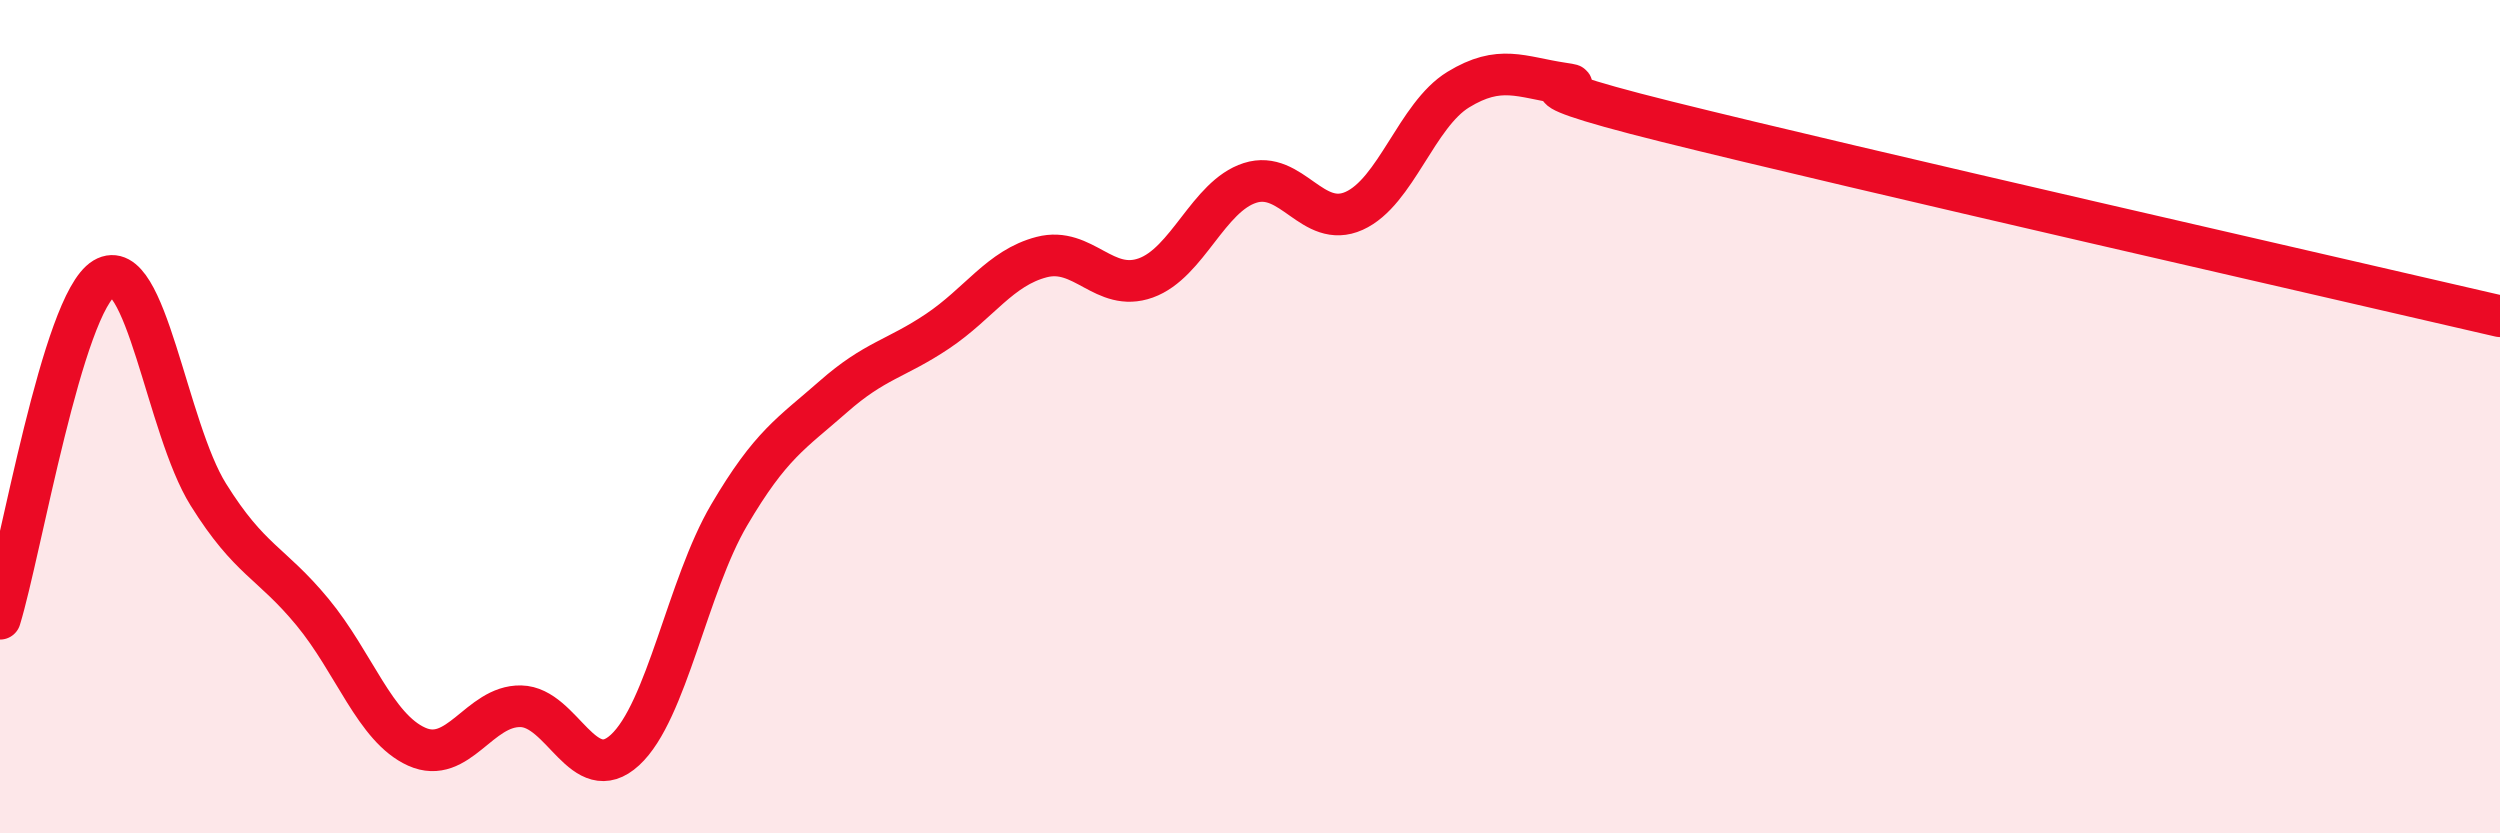
    <svg width="60" height="20" viewBox="0 0 60 20" xmlns="http://www.w3.org/2000/svg">
      <path
        d="M 0,14.85 C 0.5,13.22 1.5,7.28 2.5,6.68 C 3.5,6.08 4,10.27 5,11.87 C 6,13.47 6.5,13.48 7.5,14.69 C 8.5,15.9 9,17.47 10,17.92 C 11,18.37 11.5,16.93 12.5,16.95 C 13.5,16.97 14,18.92 15,18 C 16,17.08 16.5,14.06 17.5,12.36 C 18.5,10.66 19,10.4 20,9.52 C 21,8.64 21.5,8.62 22.5,7.95 C 23.5,7.28 24,6.43 25,6.17 C 26,5.91 26.5,7.03 27.5,6.67 C 28.5,6.31 29,4.71 30,4.39 C 31,4.07 31.5,5.51 32.5,5.06 C 33.5,4.61 34,2.76 35,2.15 C 36,1.54 36.5,1.85 37.5,2 C 38.5,2.15 35.5,1.8 40,2.92 C 44.5,4.04 56,6.66 60,7.59L60 20L0 20Z"
        fill="#EB0A25"
        opacity="0.1"
        stroke-linecap="round"
        stroke-linejoin="round"
      />
      <path
        d="M 0,14.85 C 0.5,13.22 1.5,7.28 2.5,6.68 C 3.5,6.08 4,10.27 5,11.87 C 6,13.47 6.5,13.48 7.5,14.69 C 8.5,15.9 9,17.47 10,17.92 C 11,18.37 11.5,16.93 12.5,16.95 C 13.5,16.97 14,18.92 15,18 C 16,17.08 16.5,14.06 17.5,12.36 C 18.5,10.66 19,10.4 20,9.52 C 21,8.64 21.5,8.62 22.5,7.95 C 23.5,7.28 24,6.43 25,6.17 C 26,5.91 26.5,7.03 27.5,6.67 C 28.5,6.31 29,4.71 30,4.39 C 31,4.07 31.5,5.51 32.5,5.06 C 33.5,4.61 34,2.76 35,2.15 C 36,1.54 36.5,1.85 37.5,2 C 38.5,2.15 35.5,1.8 40,2.92 C 44.5,4.04 56,6.66 60,7.59"
        stroke="#EB0A25"
        stroke-width="1"
        fill="none"
        stroke-linecap="round"
        stroke-linejoin="round"
      />
    </svg>
  